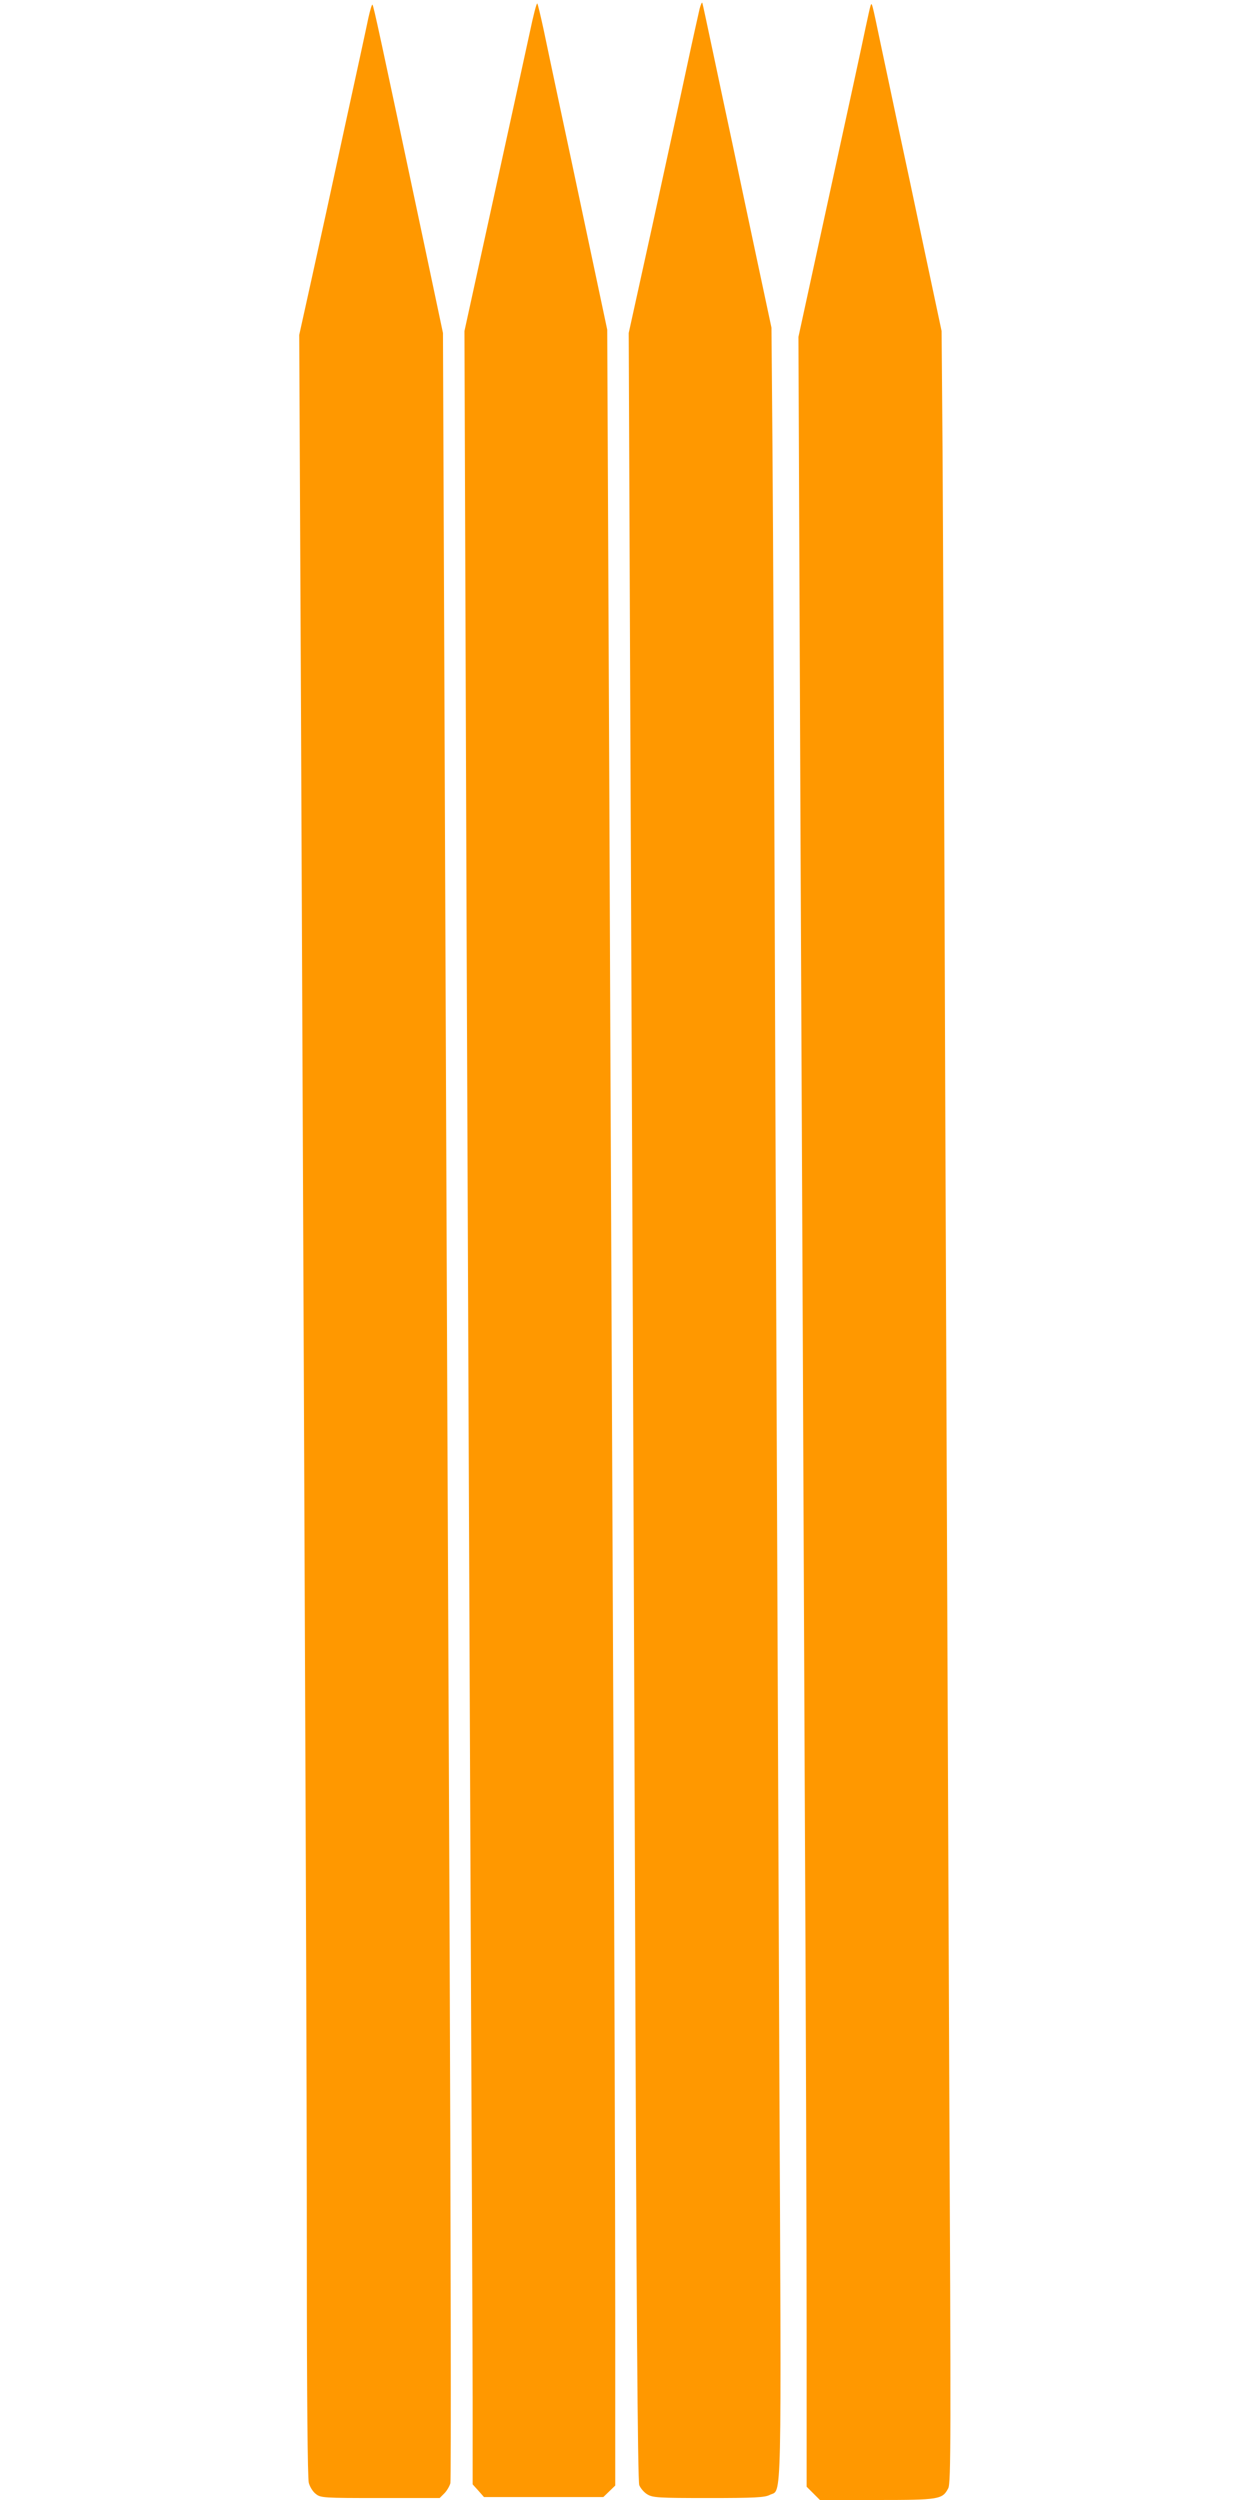 <?xml version="1.0" standalone="no"?>
<!DOCTYPE svg PUBLIC "-//W3C//DTD SVG 20010904//EN"
 "http://www.w3.org/TR/2001/REC-SVG-20010904/DTD/svg10.dtd">
<svg version="1.0" xmlns="http://www.w3.org/2000/svg"
 width="640pt" height="1280pt" viewBox="0 0 640 1280"
 preserveAspectRatio="xMidYMid meet">
<g transform="translate(0,1280) scale(0.1,-0.1)"
fill="#ff9800" stroke="none">
<path d="M2712 12632 c-19 -86 -101 -465 -184 -842 l-150 -685 11 -3075 c7
-1691 16 -3979 21 -5085 5 -1105 10 -2202 10 -2437 l0 -428 29 -32 29 -33 306
0 305 0 30 29 31 30 0 872 c0 479 -4 1875 -10 3100 -5 1226 -15 3317 -20 4648
l-11 2418 -100 472 c-55 259 -122 577 -150 706 -27 129 -62 291 -76 360 -15
69 -29 128 -32 132 -4 4 -21 -64 -39 -150z"/>
<path d="M3582 12755 c-5 -22 -36 -159 -67 -305 -31 -146 -111 -510 -176 -810
l-120 -545 10 -2420 c6 -1331 16 -3804 22 -5495 7 -2154 14 -3084 22 -3104 6
-15 24 -37 41 -47 28 -17 55 -19 314 -19 237 0 288 3 313 16 63 32 60 -124 49
2226 -5 1179 -14 3385 -20 4903 -5 1518 -12 3032 -15 3364 l-5 603 -75 352
c-41 193 -97 457 -124 586 -28 129 -73 343 -101 475 -28 132 -52 245 -54 250
-2 6 -8 -8 -14 -30z"/>
<path d="M1886 12708 c-8 -40 -63 -293 -122 -563 -58 -269 -134 -618 -169
-775 l-63 -285 9 -1905 c24 -5600 30 -7000 30 -7980 0 -666 4 -1089 10 -1112
5 -20 21 -46 36 -57 25 -20 38 -21 330 -21 l304 0 24 24 c13 13 27 37 31 52 4
15 2 1272 -4 2793 -7 1521 -17 3992 -23 5491 l-11 2725 -94 445 c-230 1086
-261 1230 -267 1236 -3 3 -12 -28 -21 -68z"/>
<path d="M4457 12770 c-3 -8 -14 -60 -26 -115 -11 -55 -93 -433 -182 -840
l-161 -740 11 -2640 c7 -1452 16 -3580 21 -4730 6 -1149 10 -2438 10 -2863 l0
-774 34 -34 34 -34 291 0 c321 0 336 3 366 60 14 26 14 254 5 2132 -5 1157
-14 3356 -20 4888 -5 1532 -12 3064 -14 3405 l-5 620 -86 405 c-47 223 -108
511 -136 640 -27 129 -68 321 -90 425 -46 220 -45 215 -52 195z"/>
</g>
</svg>
